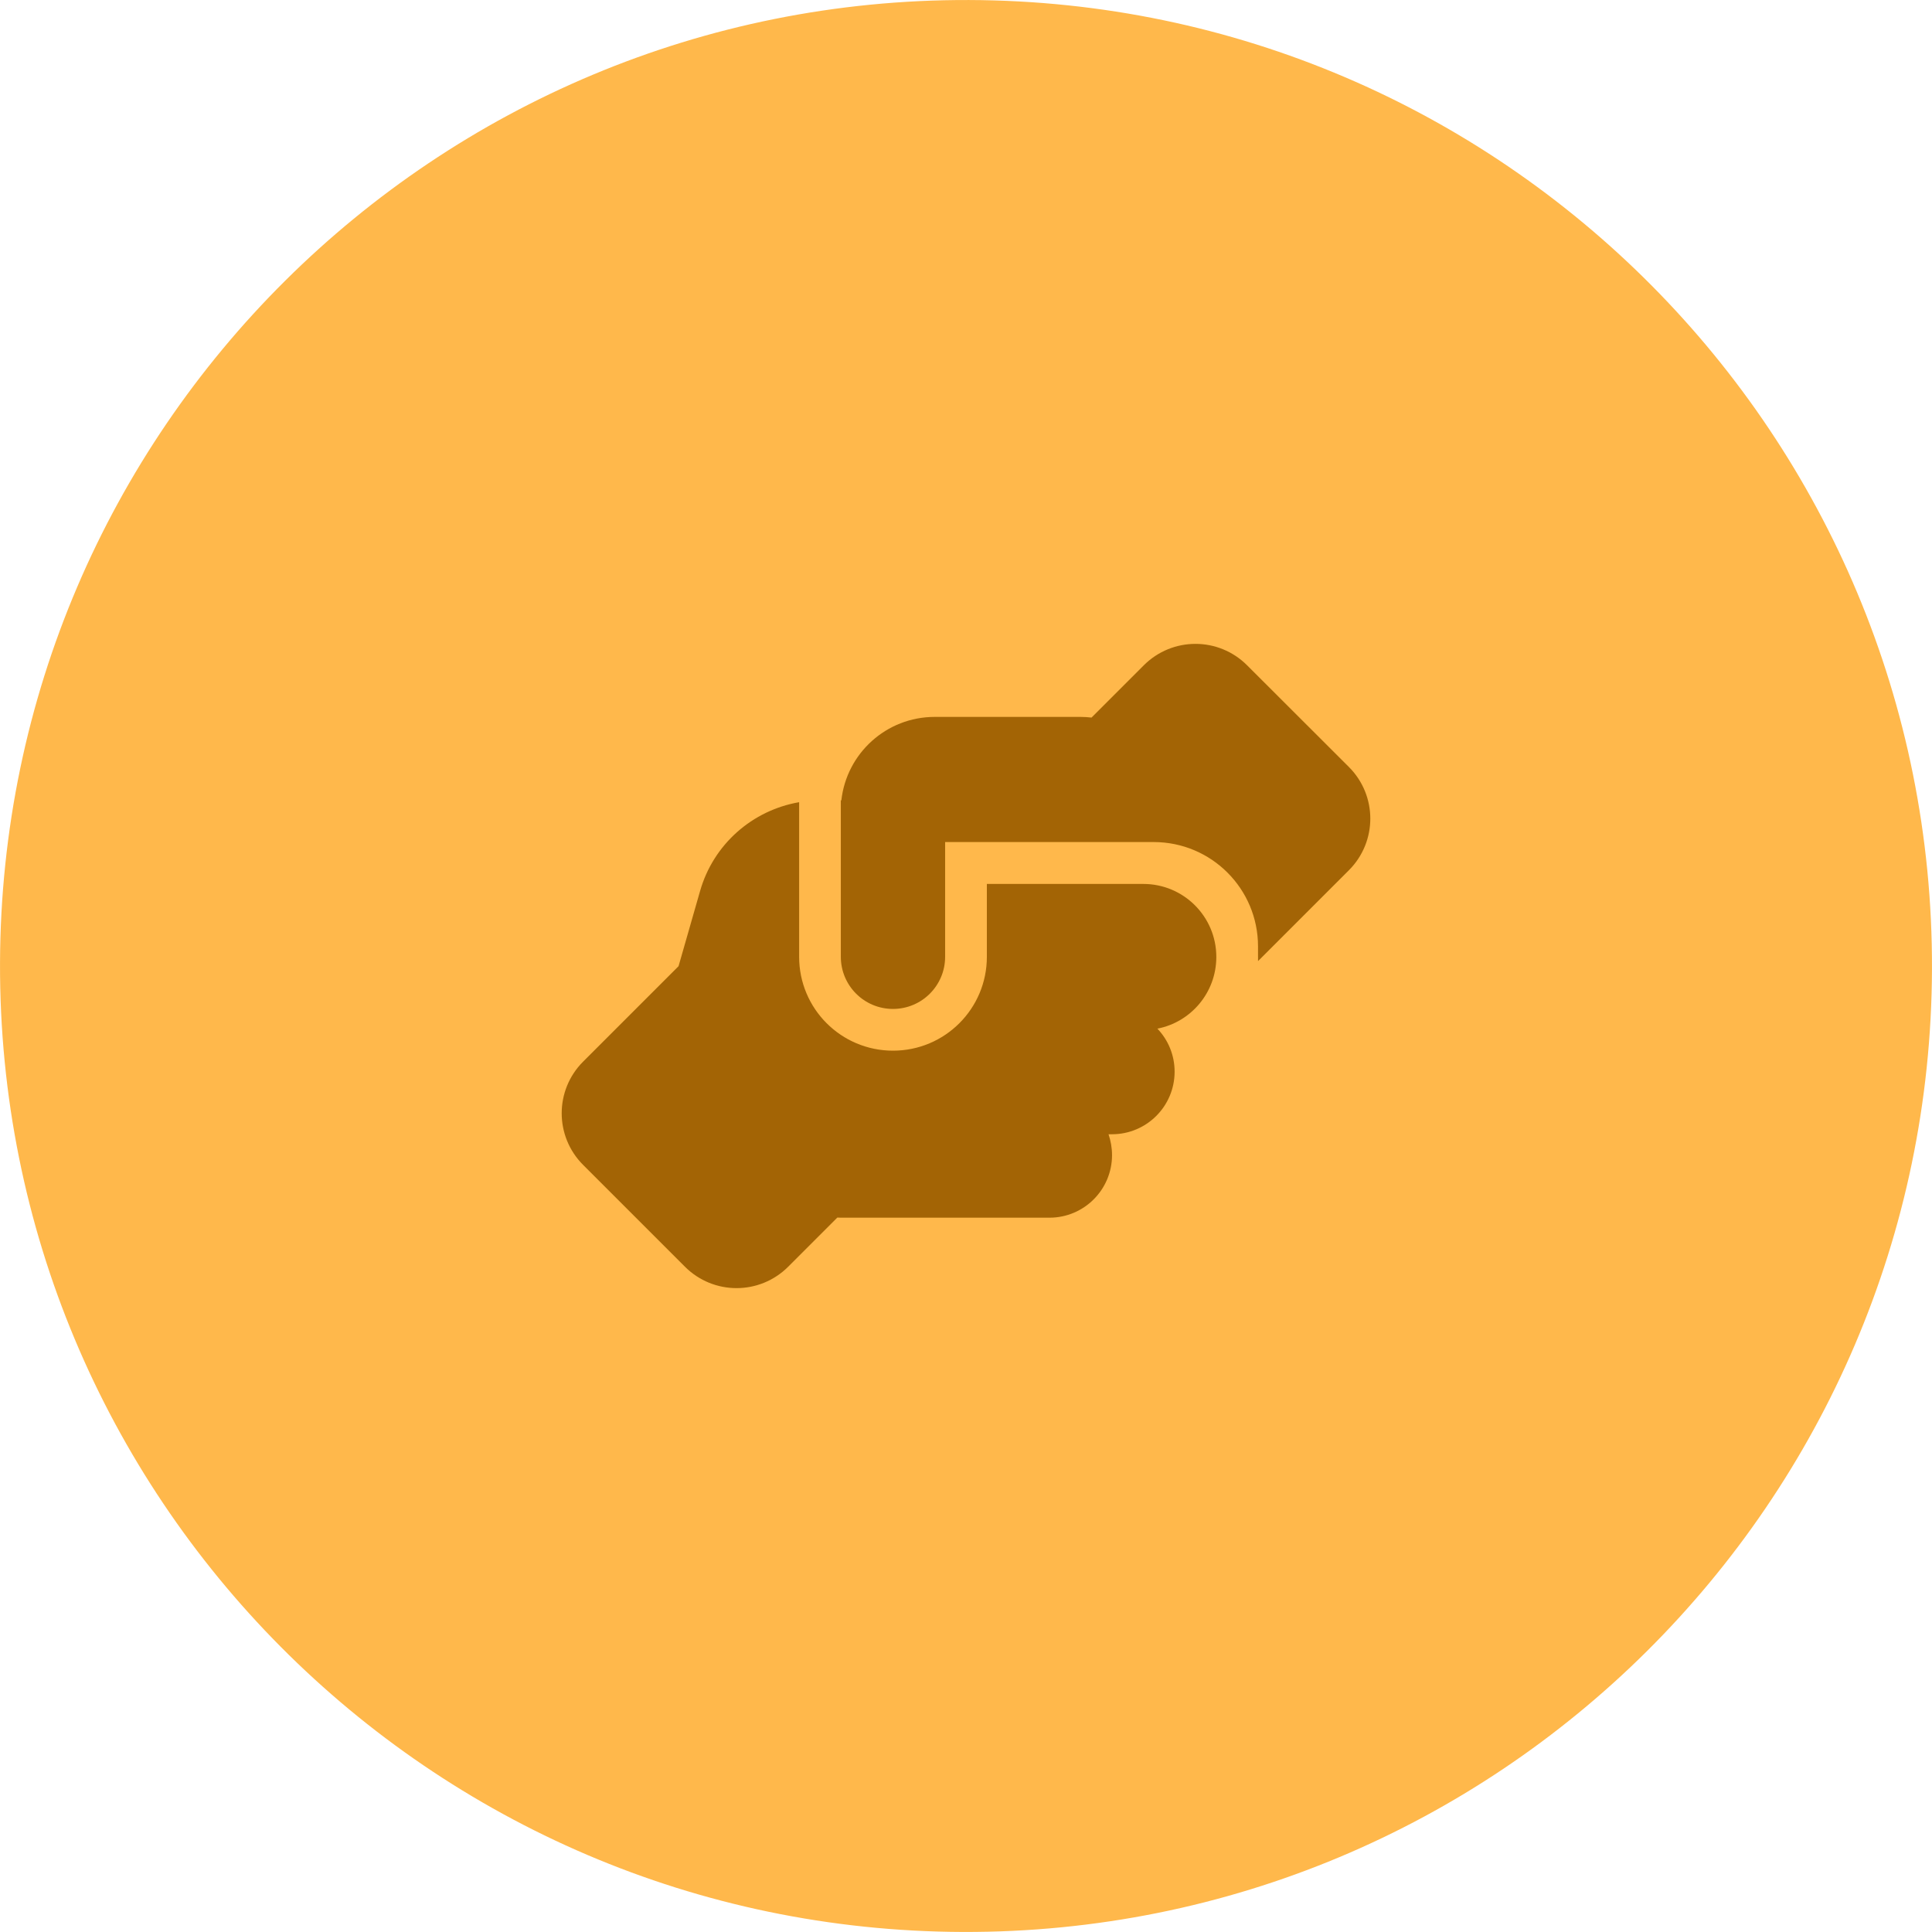<?xml version="1.0" encoding="UTF-8"?>
<svg xmlns="http://www.w3.org/2000/svg" id="a" data-name="Layer 1" width="179.936" height="179.934" viewBox="0 0 179.936 179.934">
  <path d="M.002,89.688c-.154,49.685,40.002,90.09,89.686,90.244,49.688.154,90.092-40.001,90.246-89.686C180.088,40.56,139.935.156,90.246.002,40.562-.152.156,40.001.002,89.688Z" fill="#ffb84b" stroke-width="0"></path>
  <path d="M117.166,89.111v.401l8.463-8.463c2.659-2.659,2.659-6.957,0-9.617l-9.483-9.471c-2.659-2.659-6.957-2.659-9.617,0l-4.869,4.869c-.328-.036-.668-.061-1.008-.061h-13.599c-4.505,0-8.208,3.4-8.694,7.771h-.049v14.57c0,2.683,2.173,4.857,4.857,4.857s4.857-2.173,4.857-4.857v-10.685h19.427c5.367,0,9.714,4.347,9.714,9.714v.971ZM91.911,82.312v6.8c0,4.833-3.91,8.742-8.742,8.742s-8.742-3.91-8.742-8.742v-14.4c-4.359.753-7.989,3.922-9.228,8.281l-2.003,6.994-8.888,8.888c-2.659,2.659-2.659,6.957,0,9.617l9.483,9.483c2.659,2.659,6.957,2.659,9.617,0l4.578-4.578c.109,0,.219.012.328.012h19.427c3.218,0,5.828-2.611,5.828-5.828,0-.68-.121-1.336-.328-1.943h.328c3.218,0,5.828-2.611,5.828-5.828,0-1.554-.607-2.963-1.603-4.007,3.121-.607,5.476-3.351,5.488-6.654v-.049c-.012-3.74-3.048-6.775-6.8-6.775h-14.57v-.012Z" fill="#a36405" stroke-width="0"></path>
</svg>

